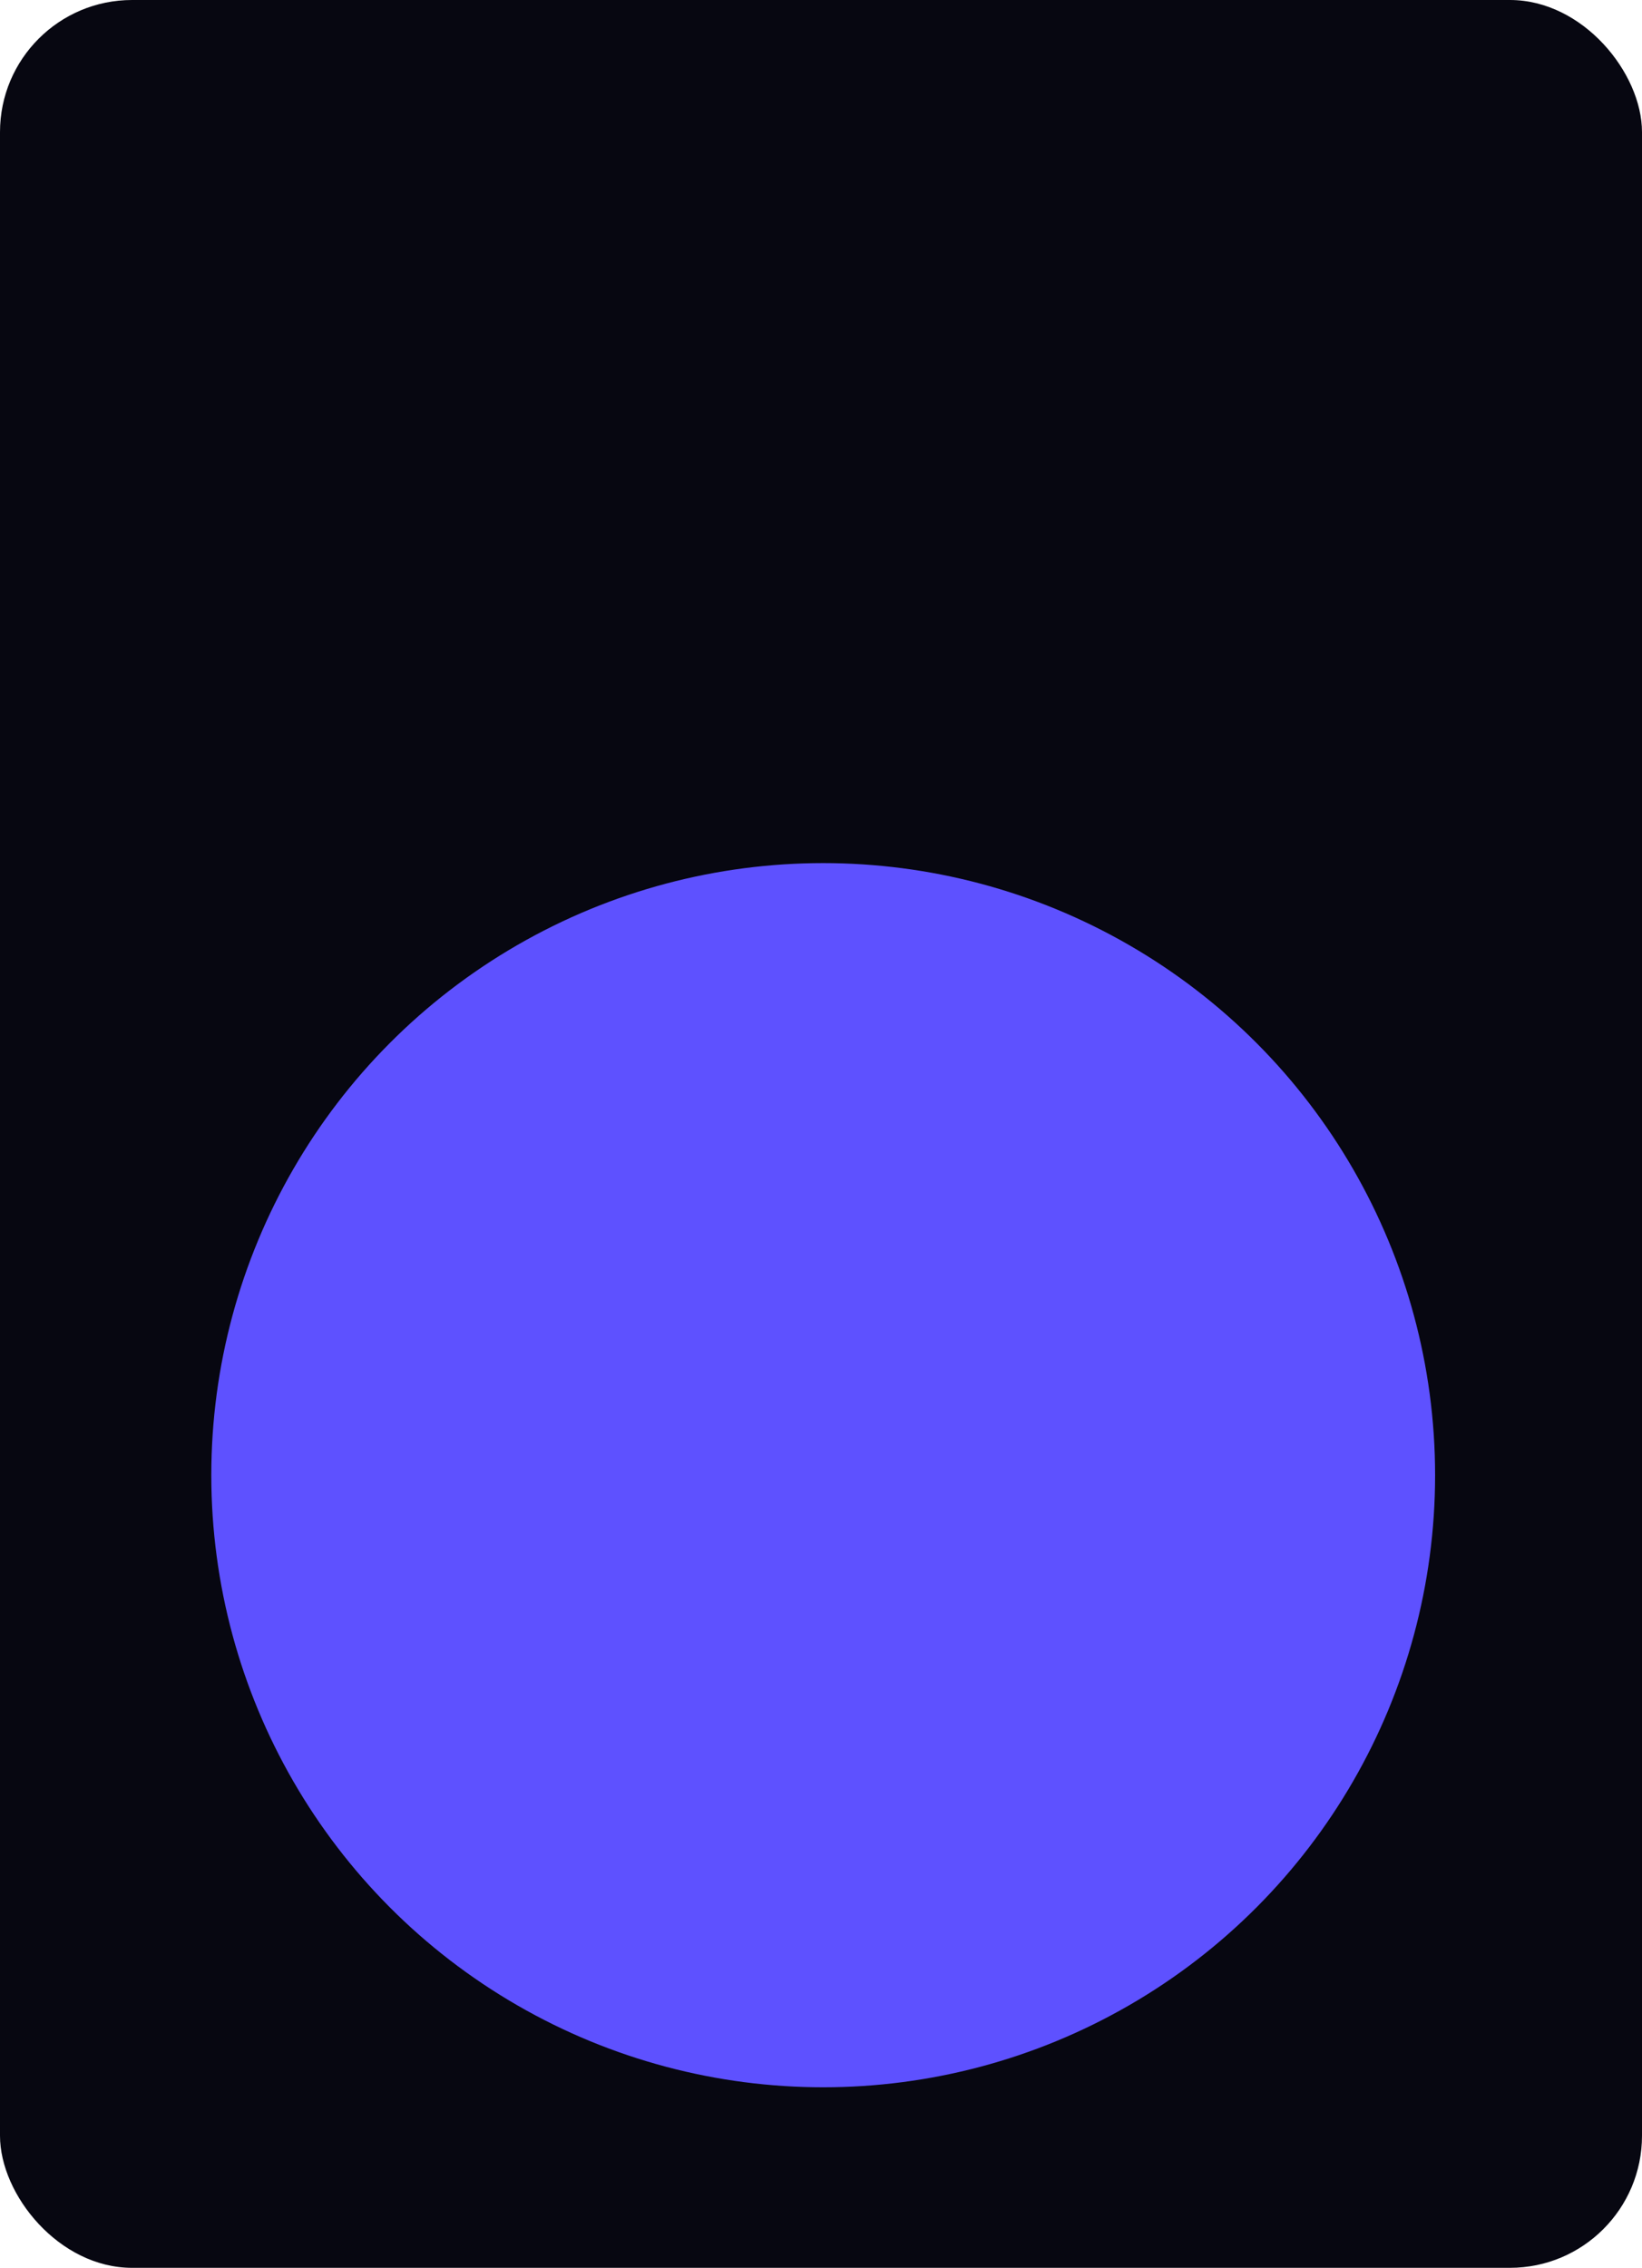 <?xml version="1.0" encoding="UTF-8"?> <svg xmlns="http://www.w3.org/2000/svg" width="373" height="515" viewBox="0 0 373 515" fill="none"><g clip-path="url(#clip0_1_79661)"><rect width="373" height="515" rx="30" fill="#070711"></rect><g filter="url(#filter0_f_1_79661)"><circle cx="187" cy="335" r="139" fill="#5E51FF"></circle></g></g><defs><filter id="filter0_f_1_79661" x="-102" y="46" width="578" height="578" filterUnits="userSpaceOnUse" color-interpolation-filters="sRGB"><feFlood flood-opacity="0" result="BackgroundImageFix"></feFlood><feBlend mode="normal" in="SourceGraphic" in2="BackgroundImageFix" result="shape"></feBlend><feGaussianBlur stdDeviation="75" result="effect1_foregroundBlur_1_79661"></feGaussianBlur></filter><clipPath id="clip0_1_79661"><rect width="373" height="515" rx="30" fill="white"></rect></clipPath></defs></svg> 